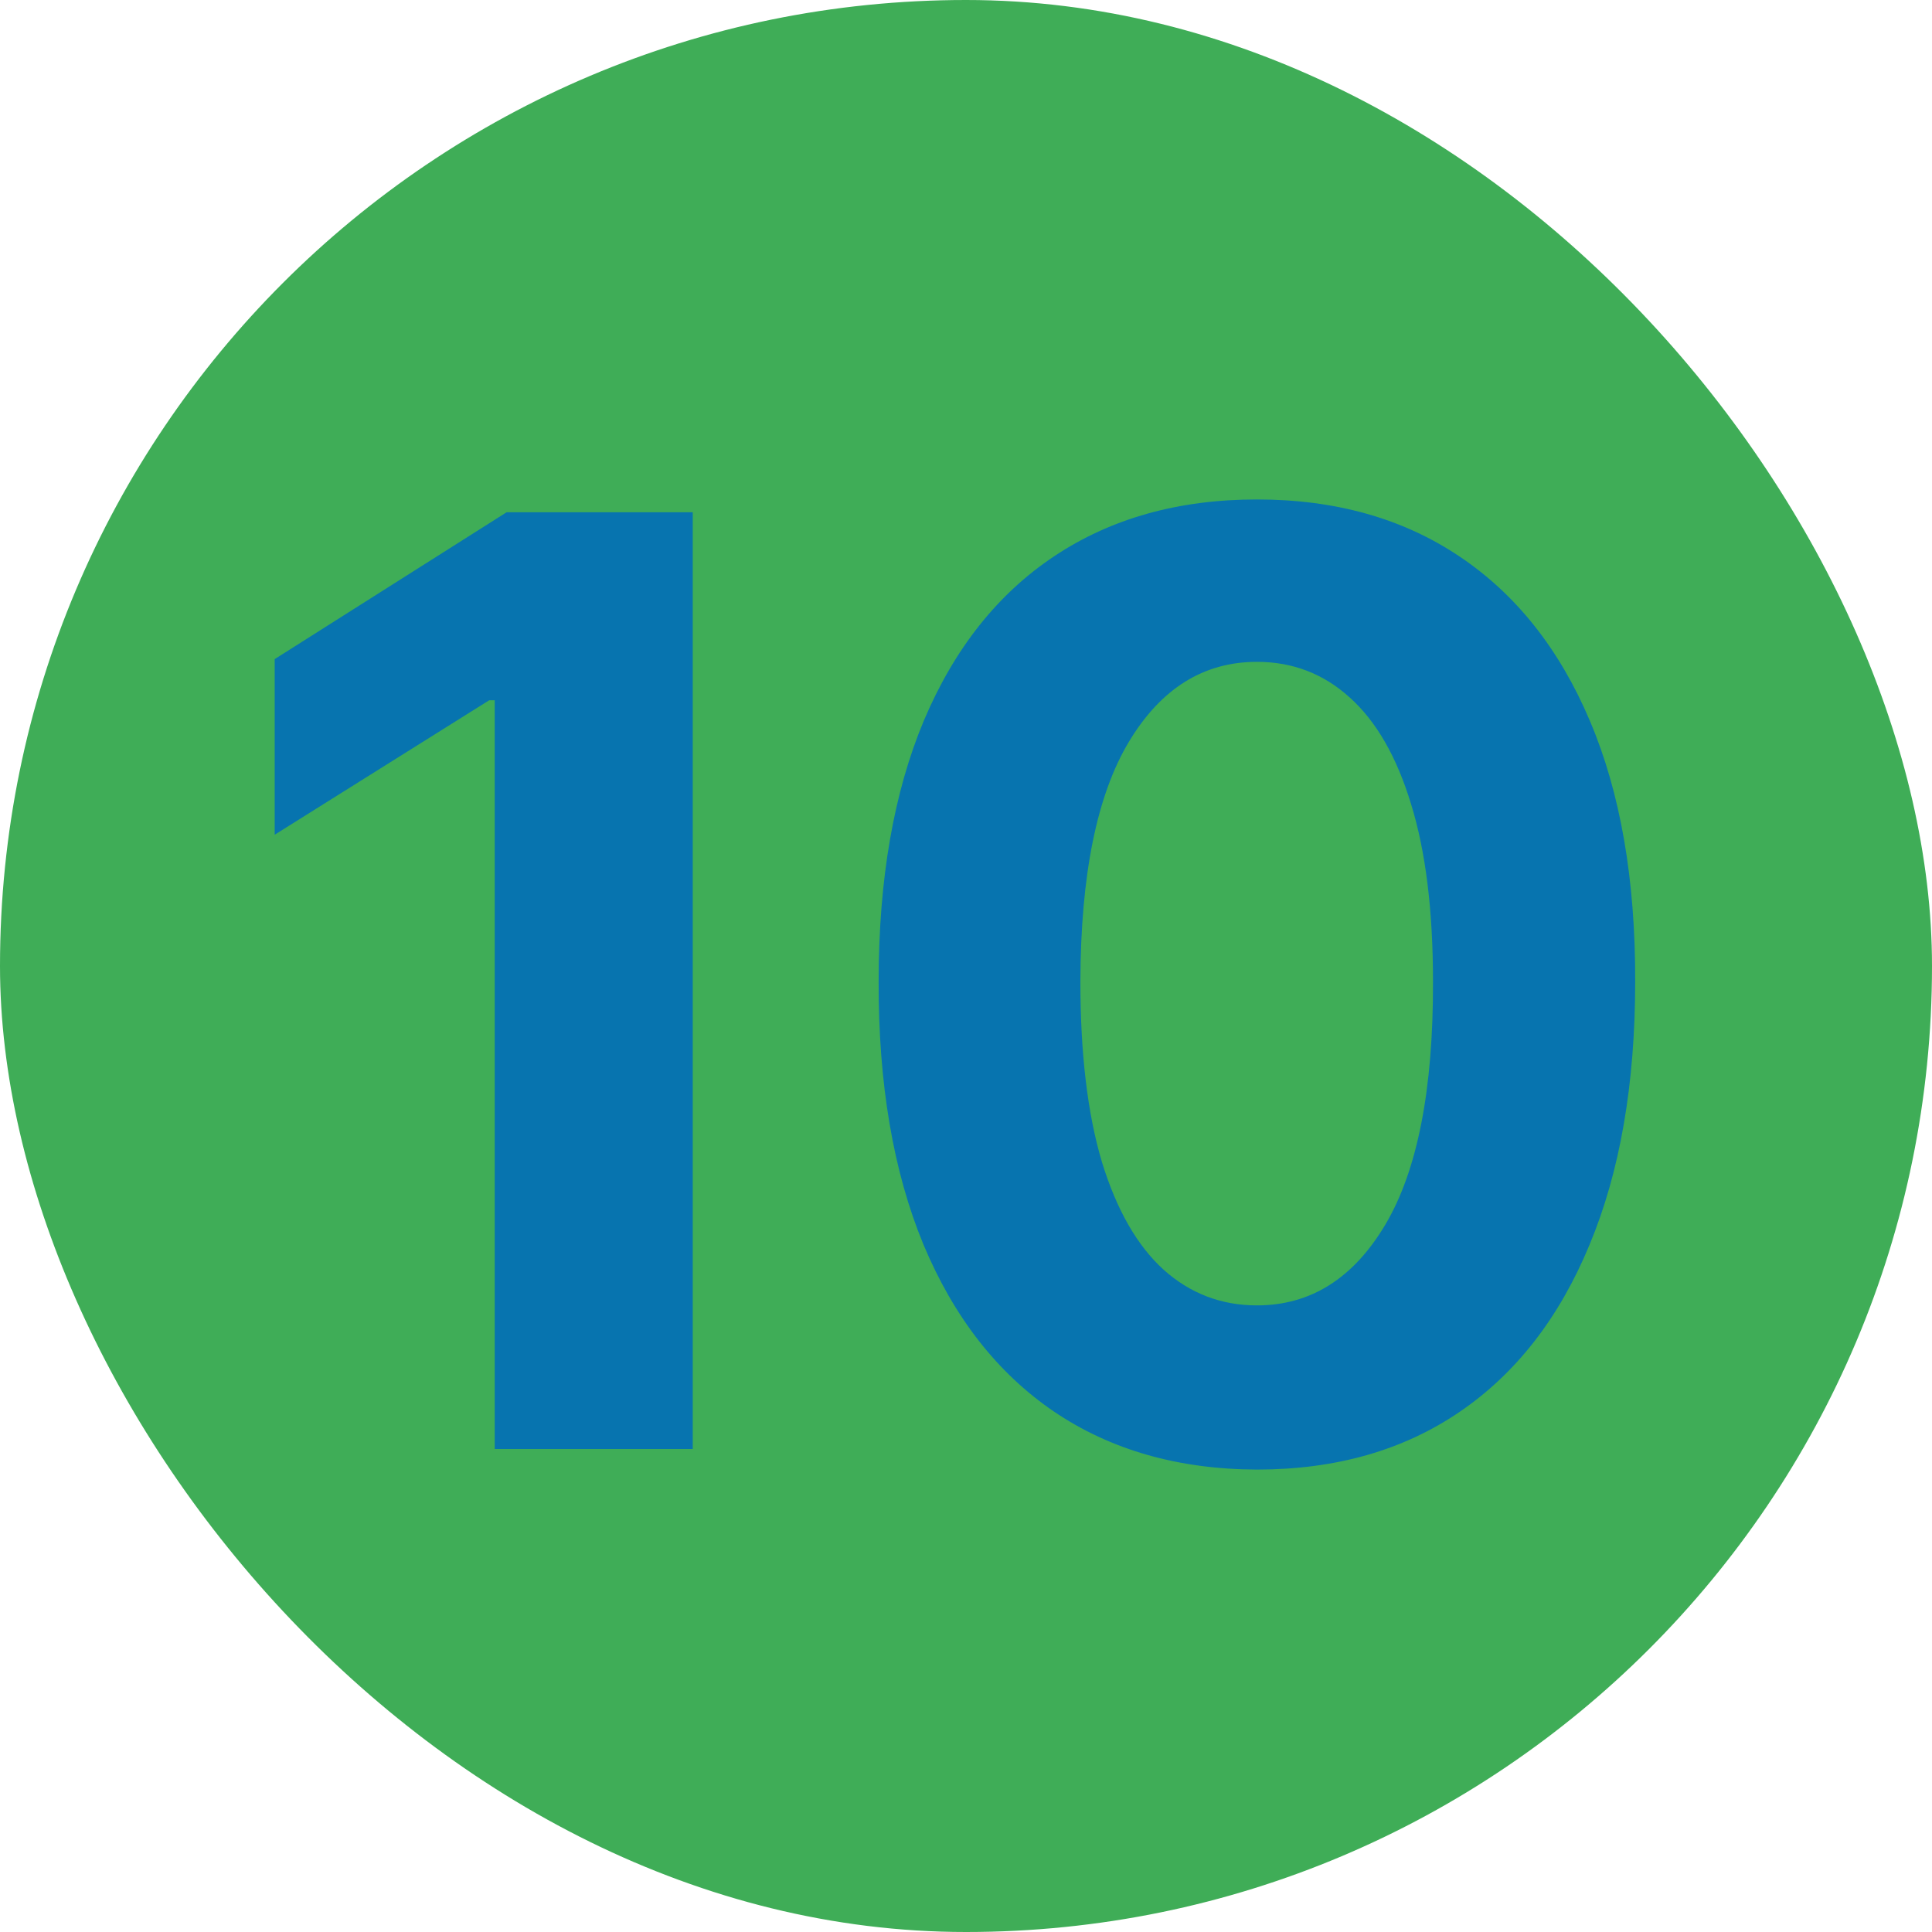 <svg width="60" height="60" viewBox="0 0 60 60" fill="none" xmlns="http://www.w3.org/2000/svg">
<rect width="60" height="60" rx="30" fill="#3FAD57"/>
<path d="M21.514 15.909V45H15.364V21.747H15.193L8.531 25.923V20.469L15.733 15.909H21.514ZM39.035 45.639C36.591 45.63 34.489 45.028 32.728 43.835C30.976 42.642 29.626 40.914 28.679 38.651C27.742 36.387 27.278 33.665 27.287 30.483C27.287 27.311 27.756 24.607 28.694 22.372C29.641 20.137 30.99 18.438 32.742 17.273C34.503 16.099 36.601 15.511 39.035 15.511C41.468 15.511 43.561 16.099 45.313 17.273C47.074 18.447 48.428 20.151 49.375 22.386C50.322 24.612 50.791 27.311 50.782 30.483C50.782 33.674 50.308 36.401 49.361 38.665C48.424 40.928 47.079 42.656 45.327 43.849C43.575 45.043 41.478 45.639 39.035 45.639ZM39.035 40.54C40.701 40.54 42.032 39.702 43.026 38.026C44.02 36.349 44.513 33.835 44.503 30.483C44.503 28.276 44.276 26.439 43.822 24.972C43.376 23.504 42.742 22.401 41.918 21.662C41.104 20.923 40.142 20.554 39.035 20.554C37.377 20.554 36.052 21.383 35.057 23.04C34.063 24.697 33.561 27.178 33.552 30.483C33.552 32.718 33.774 34.583 34.219 36.08C34.674 37.566 35.313 38.684 36.137 39.432C36.961 40.17 37.927 40.54 39.035 40.54Z" fill="#0774AF"/>
</svg>
